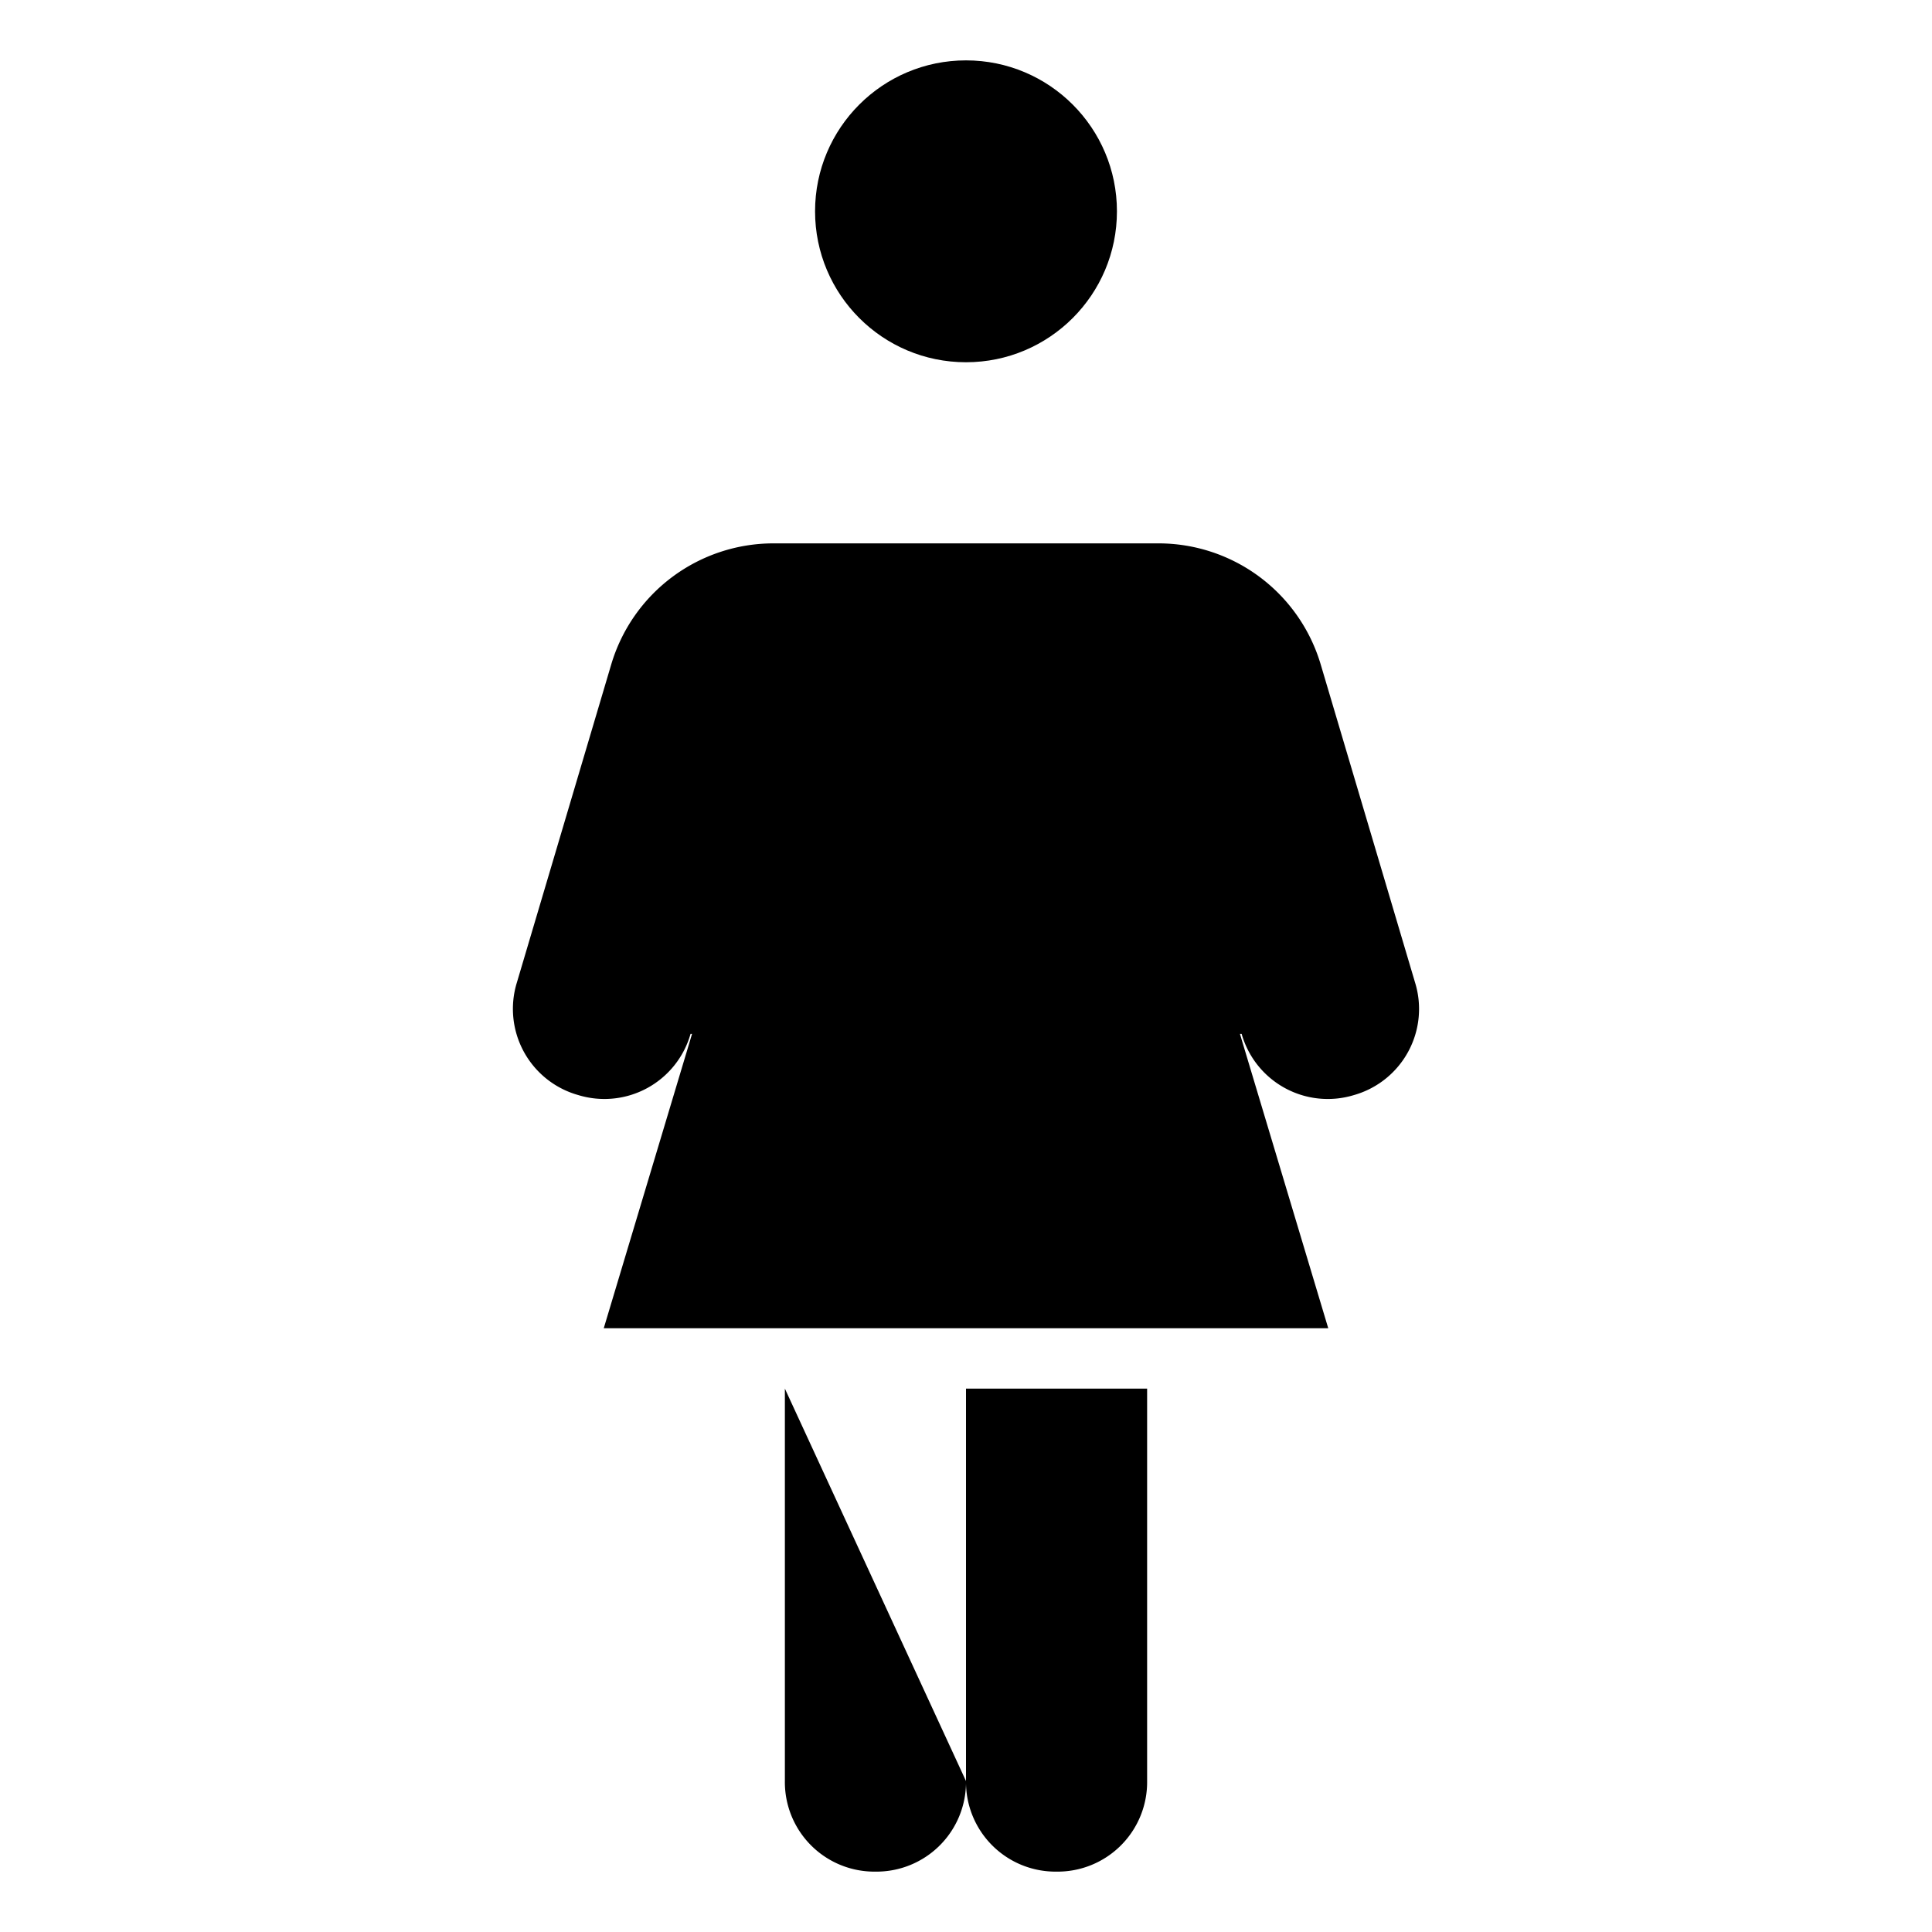 <svg xmlns="http://www.w3.org/2000/svg" class="ionicon" viewBox="0 0 512 512"><path d="M208 368v104a23.73 23.73 0 0024 24h0a23.73 23.73 0 0024-24" stroke-linecap="round" stroke-miterlimit="10" class="ionicon-fill-none ionicon-stroke-width"/><path d="M256 368v104a23.73 23.73 0 0024 24h0a23.73 23.73 0 0024-24V368M183 274a23.73 23.73 0 01-29.84 16.18h0a23.72 23.72 0 01-16.17-29.84l25-84.28A44.85 44.85 0 01205 144h102a44.85 44.85 0 0143 32.08l25 84.28a23.72 23.72 0 01-16.17 29.84h0a23.73 23.73 0 01-29.78-16.2" stroke-linecap="round" stroke-miterlimit="10" class="ionicon-fill-none ionicon-stroke-width"/><circle cx="256" cy="56" r="40" stroke-linecap="round" stroke-miterlimit="10" class="ionicon-fill-none ionicon-stroke-width"/><path stroke-linecap="round" stroke-linejoin="round" d="M208 192l-48 160h192l-48-160" class="ionicon-fill-none ionicon-stroke-width"/></svg>